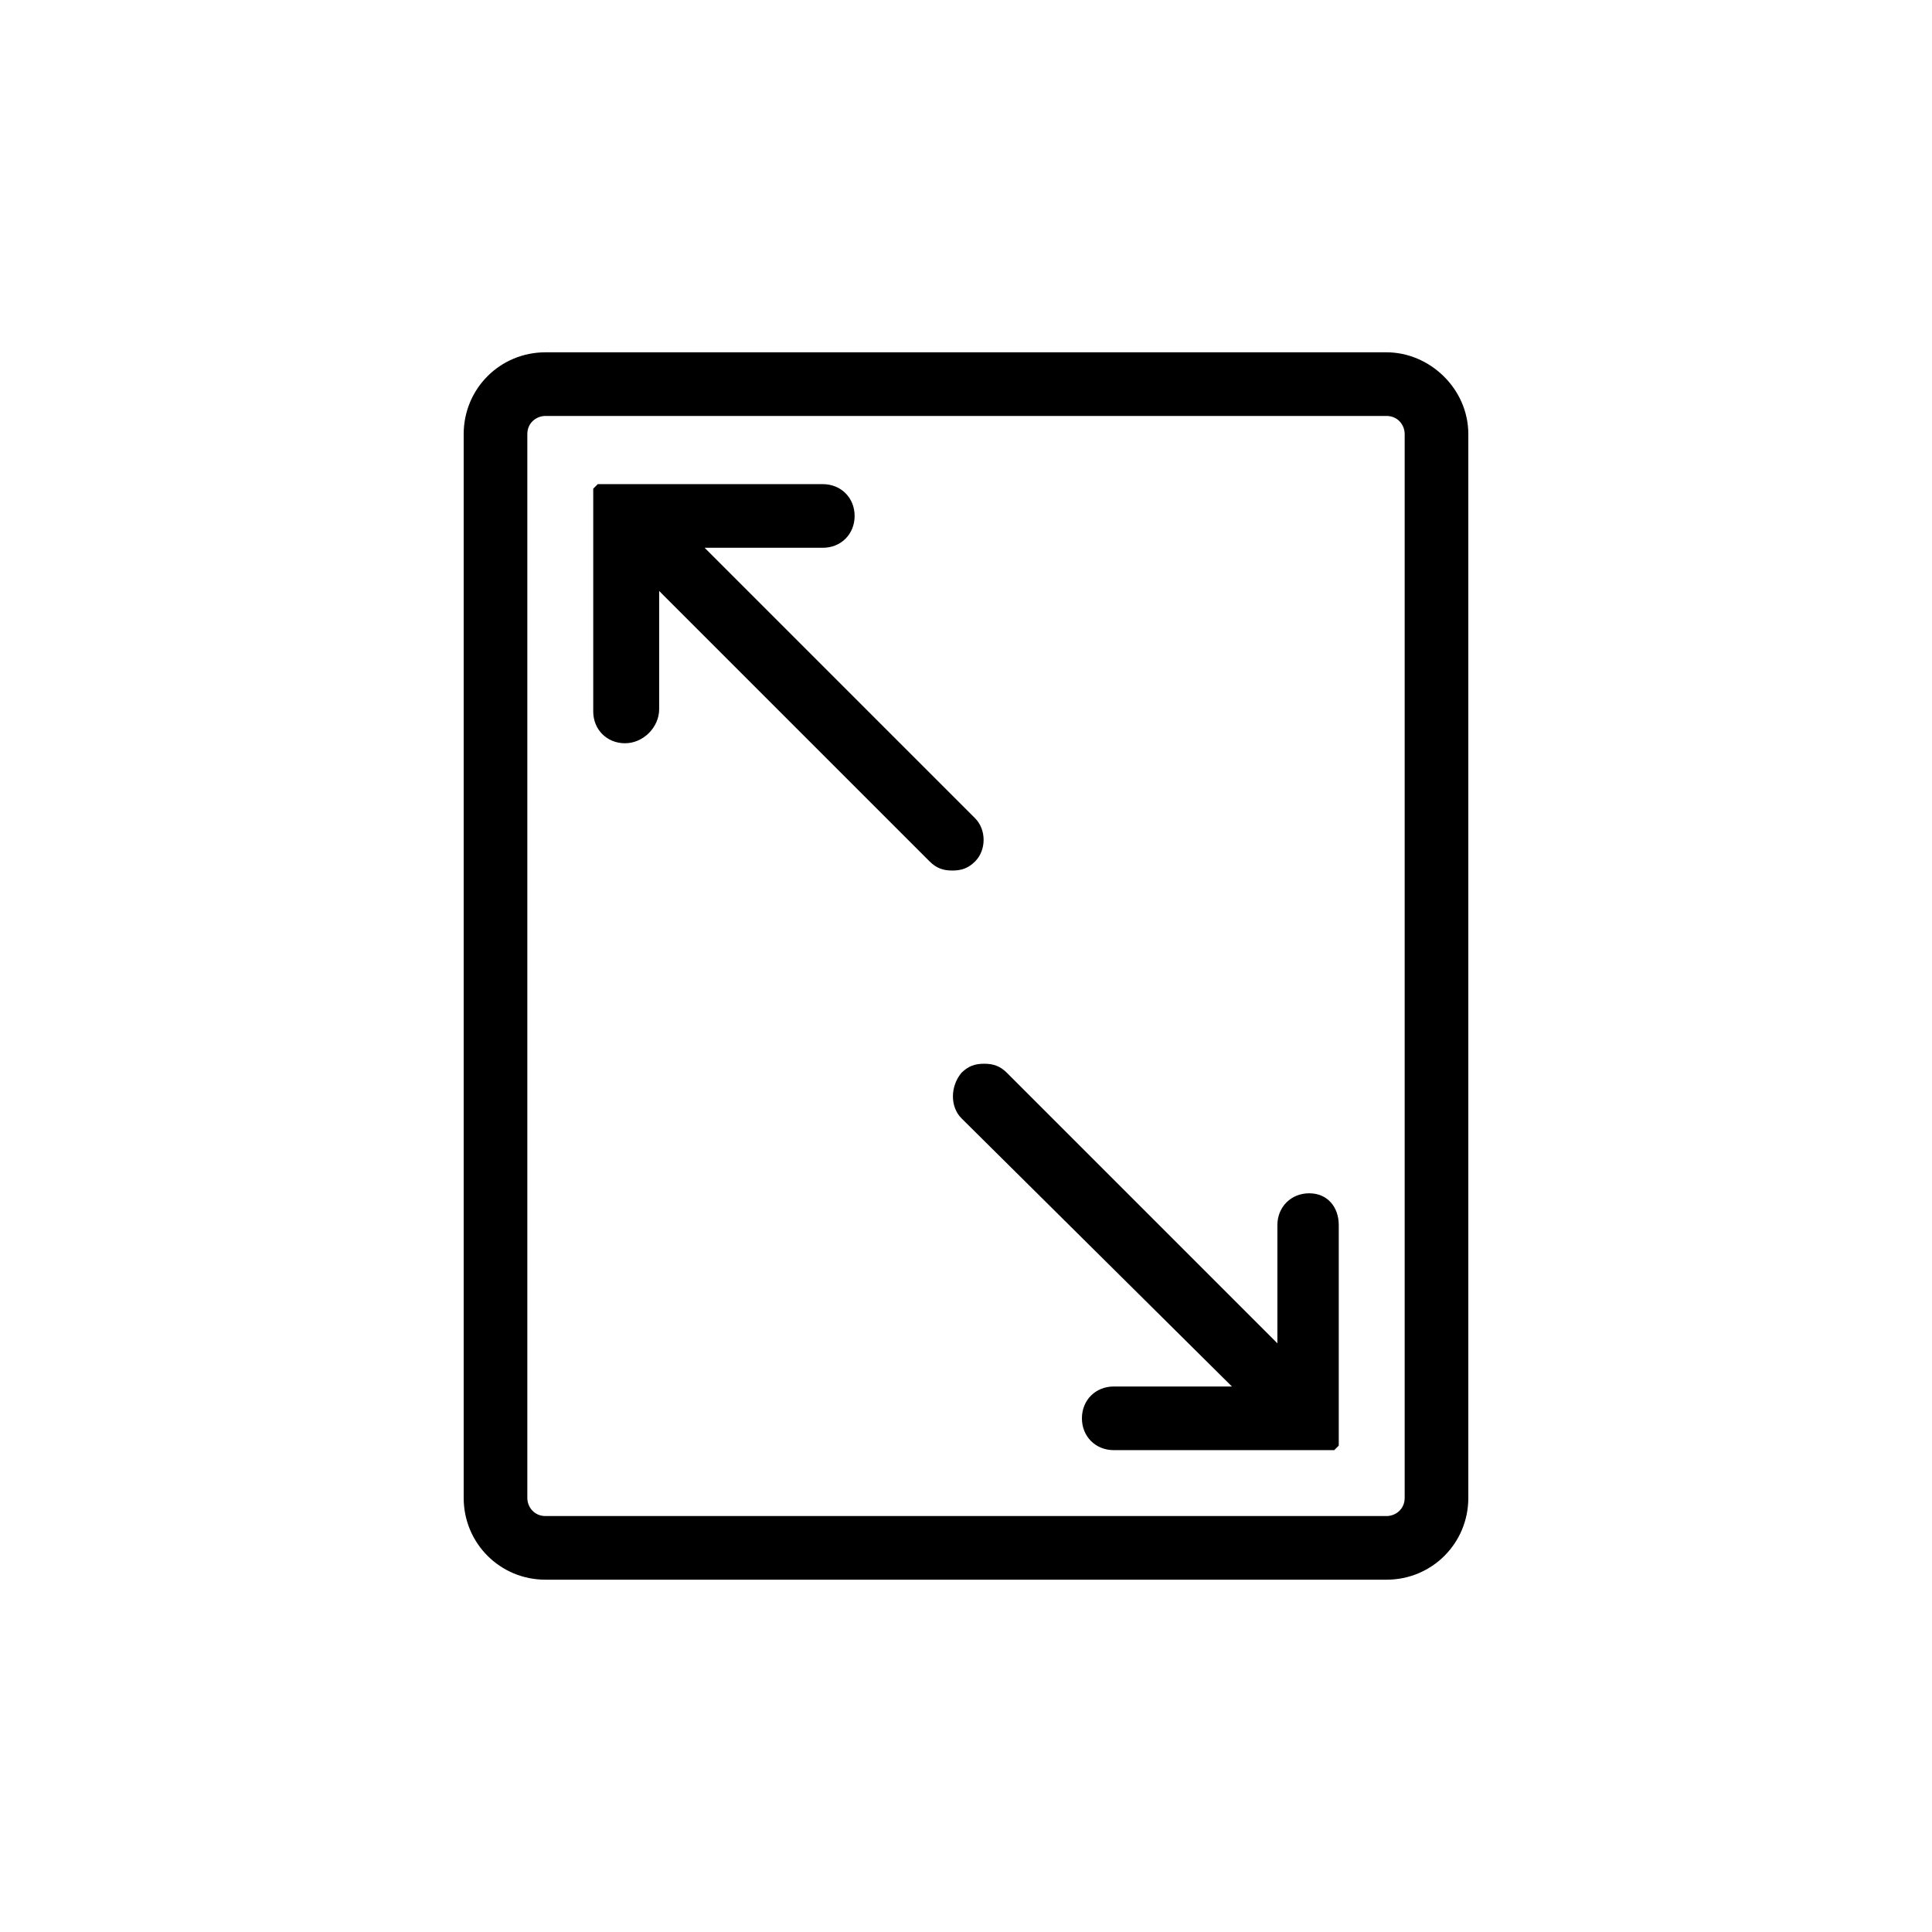 <?xml version="1.0" encoding="utf-8"?>
<!-- Generator: Adobe Illustrator 21.0.2, SVG Export Plug-In . SVG Version: 6.00 Build 0)  -->
<svg version="1.1" id="Capa_1" xmlns="http://www.w3.org/2000/svg" xmlns:xlink="http://www.w3.org/1999/xlink" x="0px" y="0px"
	 viewBox="0 0 85 85" style="enable-background:new 0 0 85 85;" xml:space="preserve">
<path class="st0" d="M61,15.5H24c-2,0-3.6,1.6-3.6,3.6v46.8c0,2,1.6,3.6,3.6,3.6H61c2,0,3.6-1.6,3.6-3.6V19.1
	C64.6,17.1,62.9,15.5,61,15.5z M23.2,19.1c0-0.5,0.4-0.8,0.8-0.8H61c0.5,0,0.8,0.4,0.8,0.8v46.8c0,0.5-0.4,0.8-0.8,0.8H24
	c-0.5,0-0.8-0.4-0.8-0.8V19.1z M58.9,53.9v8.6c0,0,0,0.1,0,0.1c0,0,0,0,0,0.1c0,0,0,0,0,0.1l0,0c0,0,0,0,0,0.1c0,0,0,0,0,0.1
	c0,0,0,0,0,0.1c0,0,0,0,0,0c0,0,0,0,0,0.1c0,0,0,0.1,0,0.1c0,0,0,0,0,0c0,0,0,0,0,0.1c0,0,0,0,0,0.1c0,0,0,0,0,0.1
	c-0.1,0.1-0.1,0.1-0.2,0.2c0,0,0,0,0,0l0,0c0,0,0,0,0,0l0,0c0,0,0,0-0.1,0l0,0c0,0,0,0-0.1,0c0,0,0,0-0.1,0c0,0,0,0-0.1,0l0,0
	c0,0,0,0,0,0l0,0c0,0,0,0-0.1,0c0,0,0,0-0.1,0c0,0-0.1,0-0.1,0c0,0,0,0-0.1,0l-0.1-0.7l0.1,0.7c0,0,0,0-0.1,0c0,0-0.1,0-0.1,0H49
	c-0.8,0-1.4-0.6-1.4-1.4s0.6-1.4,1.4-1.4h5.2L42.3,49.2c-0.5-0.5-0.5-1.4,0-2c0.3-0.3,0.6-0.4,1-0.4c0.4,0,0.7,0.1,1,0.4l11.9,11.9
	v-5.2c0-0.8,0.6-1.4,1.4-1.4S58.9,53.1,58.9,53.9z M42.9,36L31,24.1h5.2c0.8,0,1.4-0.6,1.4-1.4c0-0.8-0.6-1.4-1.4-1.4h-8.6l-0.1,0
	l0,0c0,0,0,0-0.1,0l0,0c0,0,0,0-0.1,0l-0.1,0c0,0,0,0-0.1,0c0,0,0,0-0.1,0l-0.1,0c0,0,0,0-0.1,0c0,0,0,0-0.1,0c0,0,0,0-0.1,0
	c0,0,0,0-0.1,0c0,0,0,0-0.1,0c0,0,0,0-0.1,0c0,0,0,0,0,0c-0.1,0.1-0.1,0.1-0.2,0.2c0,0,0,0,0,0l0,0.1c0,0,0,0,0,0.1c0,0,0,0,0,0.1
	l0,0.1c0,0,0,0,0,0.1c0,0,0,0,0,0.1c0,0,0,0,0,0.1c0,0,0,0,0,0.1c0,0,0,0,0,0.1c0,0,0,0,0,0.1c0,0,0,0,0,0.1c0,0,0,0.1,0,0.1v8.6
	c0,0.8,0.6,1.4,1.4,1.4S29,32,29,31.2V26l11.9,11.9c0.3,0.3,0.6,0.4,1,0.4c0.4,0,0.7-0.1,1-0.4C43.4,37.4,43.4,36.5,42.9,36z
	 M27.4,22L27.4,22L27.4,22L27.4,22z"/>
</svg>
